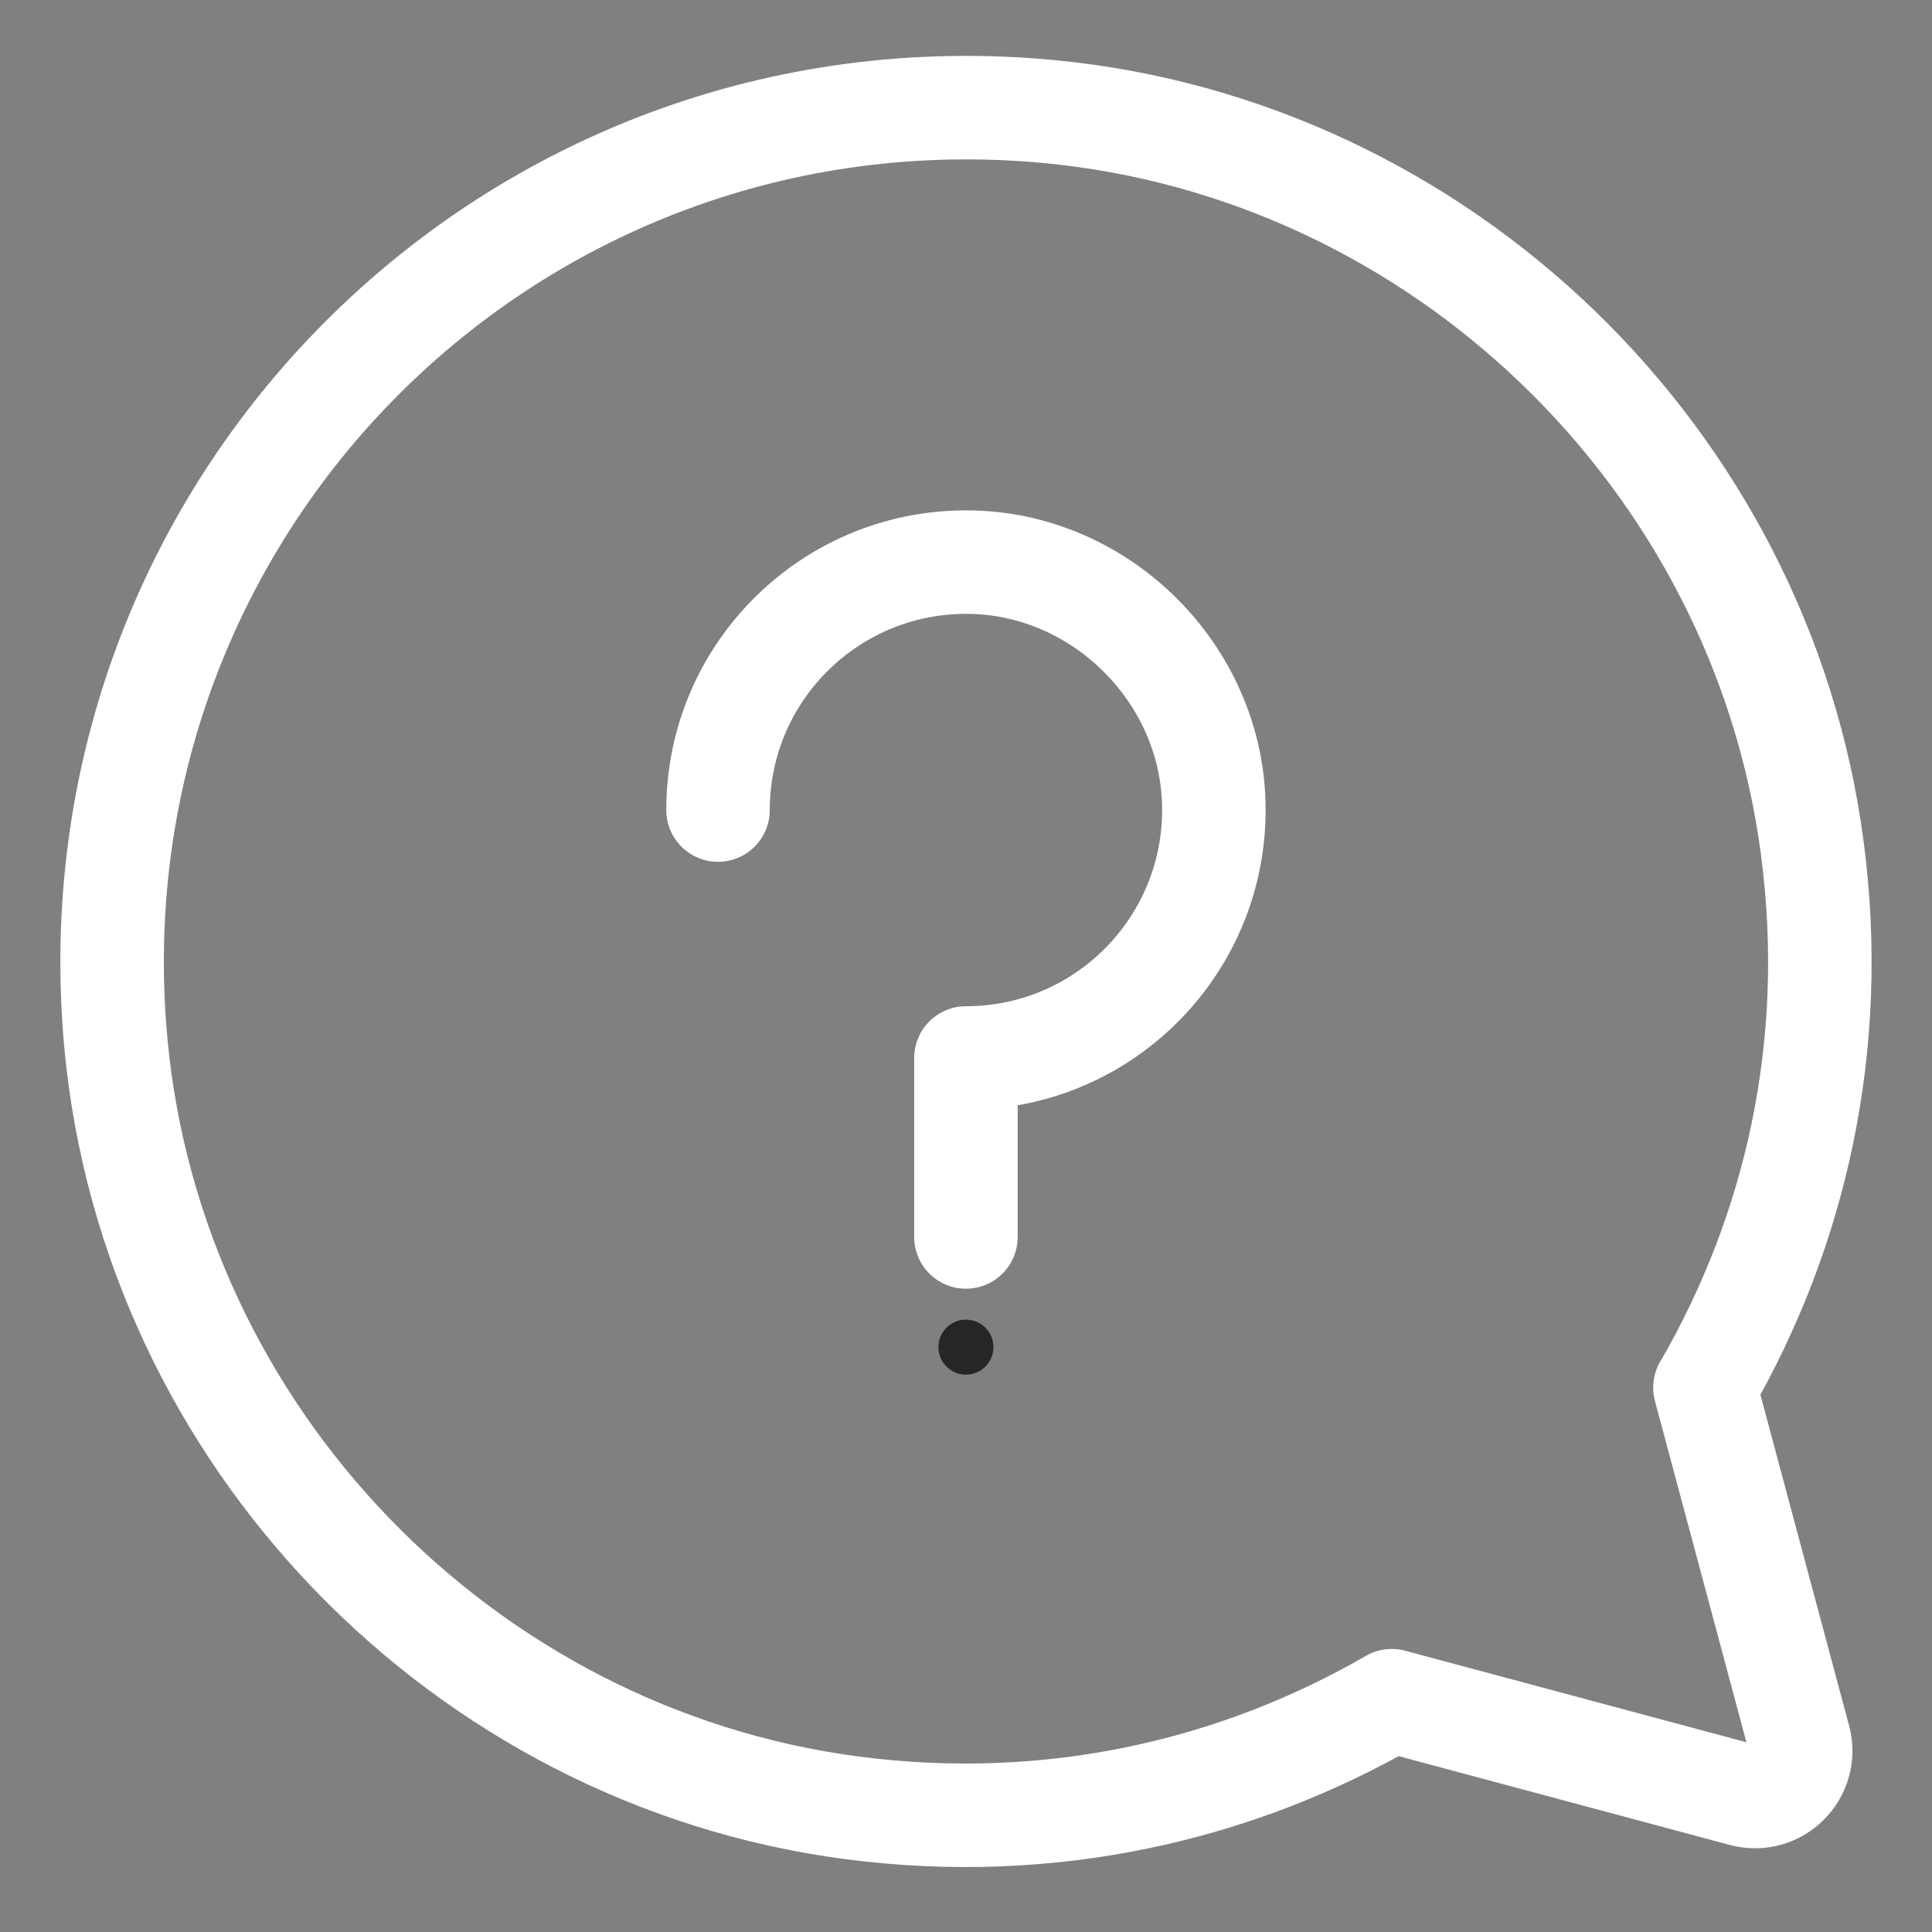 <svg width="28" height="28" viewBox="0 0 28 28" fill="none" xmlns="http://www.w3.org/2000/svg">
<rect x="0" y="0" width="28" height="28" fill="#808080" stroke="none"/>
<g id="faq">
<path id="Vector" d="M10.406 11.74C10.406 9.721 12.071 8.092 14.102 8.148C15.979 8.2 17.539 9.764 17.591 11.636C17.647 13.668 16.018 15.333 13.999 15.333V17.927" stroke="white" stroke-width="1.5" stroke-linecap="round" stroke-linejoin="round"/>
<path id="Vector_2" d="M13.999 19.125C13.779 19.125 13.6 19.304 13.6 19.524C13.6 19.743 13.779 19.923 13.999 19.923C14.218 19.923 14.398 19.743 14.398 19.524C14.398 19.304 14.218 19.125 13.999 19.125Z" fill="#262626"/>
<path id="Vector_3" d="M24.713 20.106C26.018 17.851 26.645 15.16 26.265 12.29C25.523 6.638 20.877 2.156 15.205 1.617C7.425 0.883 0.951 7.357 1.681 15.136C2.216 20.812 6.699 25.459 12.351 26.201C15.221 26.576 17.915 25.95 20.17 24.648L25.264 26.014C25.755 26.145 26.206 25.694 26.074 25.203L24.709 20.11L24.713 20.106Z" stroke="white" stroke-width="1.5" stroke-linecap="round" stroke-linejoin="round"/>
</g>
</svg>
